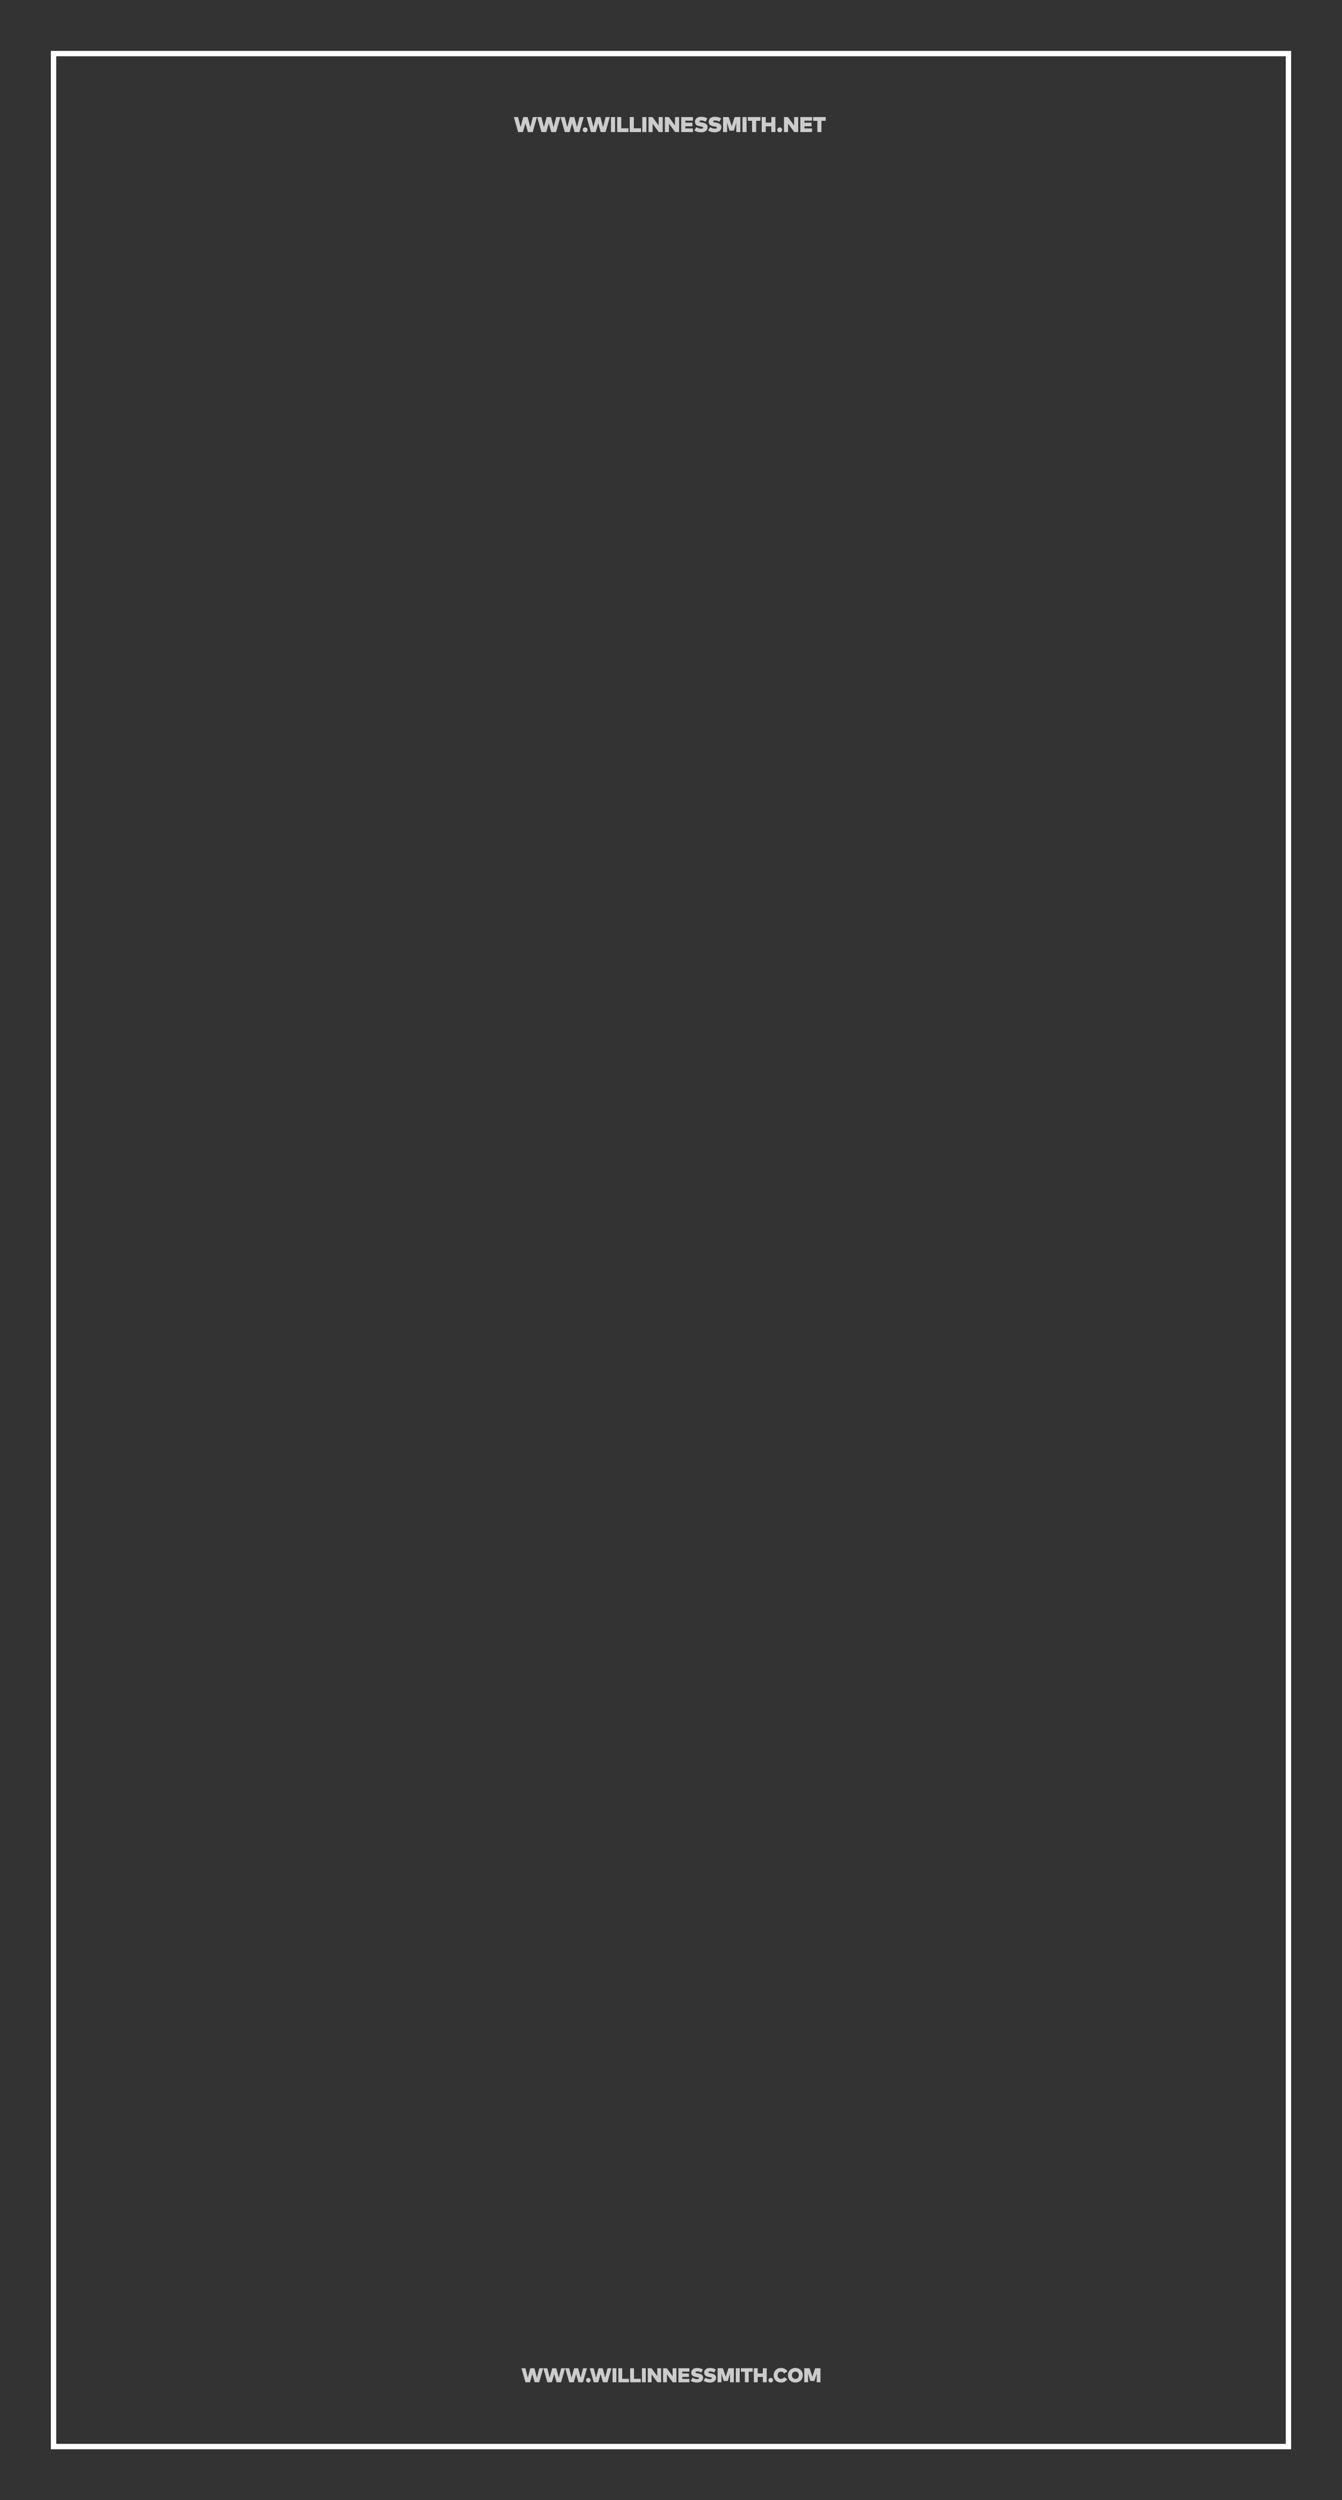 <?xml version="1.0" encoding="UTF-8"?><svg id="Layer_1" xmlns="http://www.w3.org/2000/svg" viewBox="0 0 752 1400"><rect x="0" y="0" width="752" height="1400" fill="#333333" stroke="none"/><defs><style>.cls-1{fill:#fff;}.cls-2{stroke:#fff;stroke-miterlimit:10;stroke-width:3px;}.cls-2,.cls-3{fill:none;}.cls-4{opacity:.75;}</style></defs><rect class="cls-3" width="752" height="1400"/><rect class="cls-2" x="30" y="30" width="692" height="1340"/><g class="cls-4"><path class="cls-1" d="m302.14 1334.01h-2.52l-1.32-4.61l-1.32 4.61h-2.52l-2.25-7.87h2.2l1.34 5.28l1.42-5.28h2.28l1.42 5.29l1.34-5.29h2.17l-2.25 7.87z"/><path class="cls-1" d="m314.4 1334.01h-2.52l-1.32-4.61l-1.32 4.61h-2.52l-2.25-7.87h2.2l1.34 5.28l1.42-5.28h2.28l1.42 5.29l1.34-5.29h2.17l-2.25 7.87z"/><path class="cls-1" d="m326.66 1334.01h-2.52l-1.32-4.61l-1.32 4.61h-2.52l-2.25-7.87h2.2l1.34 5.28l1.42-5.28h2.28l1.42 5.29l1.34-5.29h2.17l-2.25 7.87z"/><path class="cls-1" d="m329.7 1331.56c.35 0 .65.13.9.38c.26.26.39.56.39.9s-.13.66-.39.92c-.26.26-.56.39-.9.39s-.66-.13-.92-.39c-.26-.26-.39-.56-.39-.92s.13-.65.39-.9c.26-.26.56-.38.92-.38z"/><path class="cls-1" d="m340.39 1334.01h-2.52l-1.32-4.61l-1.32 4.61h-2.52l-2.25-7.87h2.2l1.34 5.28l1.42-5.28h2.28l1.42 5.29l1.34-5.29h2.17l-2.25 7.87z"/><path class="cls-1" d="m345.39 1334.01h-2.14v-7.87h2.14v7.87z"/><path class="cls-1" d="m352.44 1334.01h-5.93v-7.87h2.14v5.91h3.79v1.97z"/><path class="cls-1" d="m359.05 1334.01h-5.93v-7.87h2.14v5.91h3.79v1.97z"/><path class="cls-1" d="m361.86 1334.01h-2.14v-7.87h2.14v7.87z"/><path class="cls-1" d="m370.45 1334.01h-2.08l-3.25-4.43v4.43h-2.14v-7.87h2.08l3.25 4.43v-4.43h2.14v7.87z"/><path class="cls-1" d="m379.04 1334.01h-2.08l-3.25-4.43v4.43h-2.14v-7.87h2.08l3.25 4.43v-4.43h2.14v7.87z"/><path class="cls-1" d="m386.32 1334.01h-6.15v-7.87h6.15v1.9h-4.02v1.04h3.73v1.9h-3.73v1.13h4.02v1.9z"/><path class="cls-1" d="m392.97 1328.57c-.81-.44-1.57-.66-2.27-.66c-.3 0-.54.04-.73.13c-.19.09-.28.21-.28.38c0 .06.01.11.04.16c.03.05.07.09.14.13c.07.04.13.07.19.1c.06.03.15.05.27.08s.21.04.29.06s.19.03.34.06c.15.02.26.04.34.06l.25.05c1.63.31 2.45 1.08 2.45 2.31c0 .39-.06.74-.19 1.05c-.13.31-.3.57-.51.78c-.21.2-.47.38-.76.51s-.59.24-.91.3s-.65.09-1 .09c-1.48 0-2.68-.33-3.59-.98l1.05-1.74c.21.13.39.23.52.29c.13.07.31.15.54.24c.23.1.47.16.72.21c.25.04.52.07.8.07c.3 0 .55-.05.73-.14c.18-.09.27-.23.27-.41c0-.1-.03-.18-.08-.24c-.05-.07-.15-.12-.31-.17c-.15-.05-.29-.09-.43-.12c-.13-.03-.35-.07-.66-.12l-.3-.05c-.9-.16-1.56-.44-1.96-.83s-.59-.95-.57-1.65c.02-.76.32-1.37.91-1.83c.58-.46 1.34-.69 2.29-.69c.59 0 1.13.05 1.63.16c.5.11 1.06.33 1.69.66l-.92 1.75z"/><path class="cls-1" d="m400.21 1328.57c-.81-.44-1.57-.66-2.27-.66c-.3 0-.54.04-.73.13c-.19.09-.28.21-.28.38c0 .06.01.11.04.16c.03.05.08.09.14.13c.07.04.13.07.19.1c.06.03.15.05.27.08s.21.04.29.06s.19.03.34.06c.15.02.26.04.34.06l.25.05c1.64.31 2.45 1.08 2.45 2.31c0 .39-.06.74-.19 1.05s-.3.57-.51.78c-.21.2-.47.38-.76.51c-.29.14-.59.24-.91.3s-.65.09-1 .09c-1.48 0-2.68-.33-3.59-.98l1.05-1.74c.21.13.39.23.52.29c.13.07.31.15.54.24c.23.1.47.16.72.21c.25.04.52.07.8.07c.3 0 .55-.05.73-.14c.18-.09.27-.23.27-.41c0-.1-.03-.18-.08-.24c-.05-.07-.15-.12-.31-.17c-.15-.05-.29-.09-.43-.12c-.13-.03-.35-.07-.66-.12l-.3-.05c-.9-.16-1.56-.44-1.96-.83c-.4-.4-.59-.95-.57-1.65c.02-.76.32-1.37.91-1.83c.58-.46 1.34-.69 2.29-.69c.59 0 1.13.05 1.63.16c.5.11 1.06.33 1.69.66l-.92 1.75z"/><path class="cls-1" d="m411.22 1334.01h-2.14v-4.93l-1.27 4.2h-2.28l-1.27-4.2v4.93h-2.14v-7.87h2.96l1.58 4.74l1.57-4.74h2.96v7.87z"/><path class="cls-1" d="m414.48 1334.01h-2.14v-7.87h2.14v7.87z"/><path class="cls-1" d="m421.77 1328.1h-2.24v5.91h-2.14v-5.91h-2.24v-1.97h6.61v1.97z"/><path class="cls-1" d="m424.58 1329.04h2.91v-2.91h2.14v7.87h-2.14v-3h-2.91v3h-2.14v-7.87h2.14v2.91z"/><path class="cls-1" d="m431.9 1331.56c.35 0 .65.13.9.38c.26.26.38.56.38.9s-.13.66-.38.92c-.26.26-.56.39-.9.39s-.66-.13-.92-.39c-.26-.26-.39-.56-.39-.92s.13-.65.39-.9c.26-.26.56-.38.92-.38z"/><path class="cls-1" d="m437.68 1325.98c.78 0 1.48.18 2.12.53s1.13.84 1.47 1.47l-1.9 1.05c-.39-.66-.96-1-1.73-1c-.55 0-1.01.19-1.36.57c-.36.38-.54.87-.54 1.47c0 .64.19 1.14.56 1.5c.38.36.82.54 1.34.54c.75 0 1.34-.33 1.78-.99l1.76 1.23c-.39.57-.88 1.01-1.47 1.33c-.6.32-1.27.48-2.03.48c-.8 0-1.52-.17-2.15-.52c-.63-.35-1.12-.83-1.48-1.45s-.53-1.33-.53-2.12s.18-1.5.53-2.12s.84-1.1 1.48-1.45c.63-.35 1.35-.52 2.15-.52z"/><path class="cls-1" d="m444.02 1326.29c.52-.21 1.08-.31 1.68-.31s1.16.1 1.68.31c.52.21.96.49 1.32.85c.36.36.65.79.85 1.3c.21.51.31 1.05.31 1.63s-.1 1.13-.31 1.63c-.21.51-.49.94-.85 1.3c-.36.36-.8.64-1.32.85c-.52.21-1.08.31-1.68.31s-1.16-.1-1.68-.31c-.52-.21-.96-.49-1.32-.85c-.36-.36-.65-.79-.86-1.3s-.31-1.05-.31-1.63s.1-1.12.31-1.63s.49-.94.86-1.3c.36-.36.8-.64 1.32-.85zm3.08 2.31c-.36-.38-.83-.57-1.4-.57s-1.04.19-1.4.57c-.36.38-.54.87-.54 1.47s.18 1.09.54 1.47c.36.38.83.57 1.4.57s1.04-.19 1.4-.57c.36-.38.54-.87.54-1.47s-.18-1.09-.54-1.47z"/><path class="cls-1" d="m459.78 1334.01h-2.14v-4.93l-1.27 4.2h-2.28l-1.27-4.2v4.93h-2.14v-7.87h2.96l1.58 4.74l1.57-4.74h2.96v7.87z"/></g><g class="cls-4"><path class="cls-1" d="m298.51 73.95h-2.69l-1.4-4.91l-1.4 4.91h-2.69l-2.4-8.4h2.35l1.43 5.63l1.51-5.63h2.43l1.51 5.64l1.43-5.64h2.32l-2.4 8.4z"/><path class="cls-1" d="m311.59 73.95h-2.69l-1.4-4.91l-1.4 4.91h-2.69l-2.4-8.4h2.35l1.43 5.63l1.51-5.63h2.43l1.51 5.64l1.43-5.64h2.32l-2.4 8.4z"/><path class="cls-1" d="m324.67 73.95h-2.69l-1.4-4.91l-1.4 4.91h-2.69l-2.4-8.4h2.35l1.43 5.63l1.51-5.63h2.43l1.51 5.64l1.43-5.64h2.32l-2.4 8.4z"/><path class="cls-1" d="m327.91 71.34c.37 0 .69.14.96.41c.27.27.41.6.41.96s-.14.7-.41.98c-.27.28-.59.41-.96.41s-.7-.14-.98-.41c-.28-.28-.41-.6-.41-.98s.14-.69.41-.96c.28-.27.6-.41.98-.41z"/><path class="cls-1" d="m339.31 73.95h-2.69l-1.4-4.91l-1.4 4.91h-2.69l-2.4-8.4h2.35l1.43 5.63l1.51-5.63h2.43l1.51 5.64l1.43-5.64h2.32l-2.4 8.4z"/><path class="cls-1" d="m344.64 73.95h-2.28v-8.4h2.28v8.4z"/><path class="cls-1" d="m352.17 73.95h-6.32v-8.4h2.28v6.3h4.04v2.1z"/><path class="cls-1" d="m359.21 73.95h-6.32v-8.4h2.28v6.3h4.04v2.1z"/><path class="cls-1" d="m362.21 73.95h-2.28v-8.4h2.28v8.4z"/><path class="cls-1" d="m371.37 73.95h-2.22l-3.46-4.72v4.72h-2.28v-8.4h2.22l3.46 4.72v-4.72h2.28v8.4z"/><path class="cls-1" d="m380.53 73.95h-2.22l-3.46-4.72v4.72h-2.28v-8.4h2.22l3.46 4.72v-4.72h2.28v8.4z"/><path class="cls-1" d="m388.3 73.95h-6.56v-8.4h6.56v2.03h-4.28v1.11h3.98v2.03h-3.98v1.21h4.28v2.03z"/><path class="cls-1" d="m395.4 68.15c-.86-.47-1.67-.7-2.42-.7c-.32 0-.58.05-.78.14c-.2.09-.3.23-.3.41c0 .06.02.12.04.17c.03.05.08.1.15.14c.07.04.14.08.2.1c.07.03.16.06.29.08s.23.05.31.06s.2.04.36.06c.16.03.28.05.36.06l.27.05c1.74.34 2.62 1.16 2.62 2.46c0 .41-.07.79-.2 1.12s-.32.61-.54.83c-.23.22-.5.4-.81.55c-.31.15-.63.25-.97.32s-.69.1-1.06.1c-1.58 0-2.86-.35-3.83-1.04l1.12-1.86c.23.14.41.24.55.31c.14.07.33.16.57.26c.24.1.5.18.77.22c.27.05.55.07.86.07c.32 0 .58-.05.77-.14c.19-.1.29-.24.29-.44c0-.1-.03-.19-.08-.26c-.06-.07-.17-.13-.33-.19c-.16-.05-.31-.09-.46-.12c-.14-.03-.38-.07-.7-.13l-.32-.05c-.96-.17-1.66-.46-2.09-.89c-.43-.42-.63-1.01-.61-1.76c.02-.81.35-1.46.97-1.95c.62-.49 1.43-.73 2.44-.73c.63 0 1.21.06 1.74.17c.53.12 1.13.35 1.81.71l-.98 1.87z"/><path class="cls-1" d="m403.11 68.15c-.86-.47-1.67-.7-2.42-.7c-.32 0-.58.05-.78.14c-.2.09-.3.23-.3.41c0 .06.02.12.04.17c.03.05.08.1.15.14c.07.04.14.08.2.1c.07.03.16.06.29.08s.23.05.31.06s.2.04.36.06c.16.03.28.05.36.06l.27.05c1.74.34 2.62 1.16 2.62 2.46c0 .41-.07.79-.2 1.12s-.32.61-.54.83c-.23.22-.5.4-.81.55c-.31.15-.63.25-.97.32s-.69.1-1.06.1c-1.58 0-2.86-.35-3.83-1.04l1.12-1.86c.23.14.41.24.55.31c.14.07.33.16.57.26c.24.1.5.18.77.22c.27.05.55.07.86.07c.32 0 .58-.05.77-.14c.19-.1.29-.24.29-.44c0-.1-.03-.19-.08-.26c-.06-.07-.17-.13-.33-.19c-.16-.05-.31-.09-.46-.12c-.14-.03-.38-.07-.7-.13l-.32-.05c-.96-.17-1.66-.46-2.09-.89c-.43-.42-.63-1.01-.61-1.76c.02-.81.35-1.46.97-1.95c.62-.49 1.43-.73 2.44-.73c.63 0 1.21.06 1.74.17c.53.12 1.13.35 1.81.71l-.98 1.87z"/><path class="cls-1" d="m414.86 73.95h-2.28v-5.26l-1.35 4.48h-2.43l-1.35-4.48v5.26h-2.28v-8.4h3.16l1.69 5.05l1.68-5.05h3.16v8.4z"/><path class="cls-1" d="m418.34 73.95h-2.28v-8.4h2.28v8.4z"/><path class="cls-1" d="m426.11 67.65h-2.39v6.3h-2.28v-6.3h-2.39v-2.1h7.06v2.1z"/><path class="cls-1" d="m429.11 68.66h3.11v-3.11h2.28v8.4h-2.28v-3.2h-3.11v3.2h-2.28v-8.4h2.28v3.11z"/><path class="cls-1" d="m436.91 71.34c.37 0 .69.14.96.41c.27.27.41.6.41.96s-.14.7-.41.98c-.27.28-.6.41-.96.41s-.7-.14-.98-.41c-.28-.28-.41-.6-.41-.98s.14-.69.41-.96c.28-.27.6-.41.98-.41z"/><path class="cls-1" d="m447.27 73.95h-2.22l-3.46-4.72v4.72h-2.28v-8.4h2.22l3.46 4.72v-4.72h2.28v8.4z"/><path class="cls-1" d="m455.03 73.95h-6.56v-8.4h6.56v2.03h-4.28v1.11h3.98v2.03h-3.98v1.21h4.28v2.03z"/><path class="cls-1" d="m462.69 67.65h-2.39v6.3h-2.28v-6.3h-2.39v-2.1h7.06v2.1z"/></g></svg>